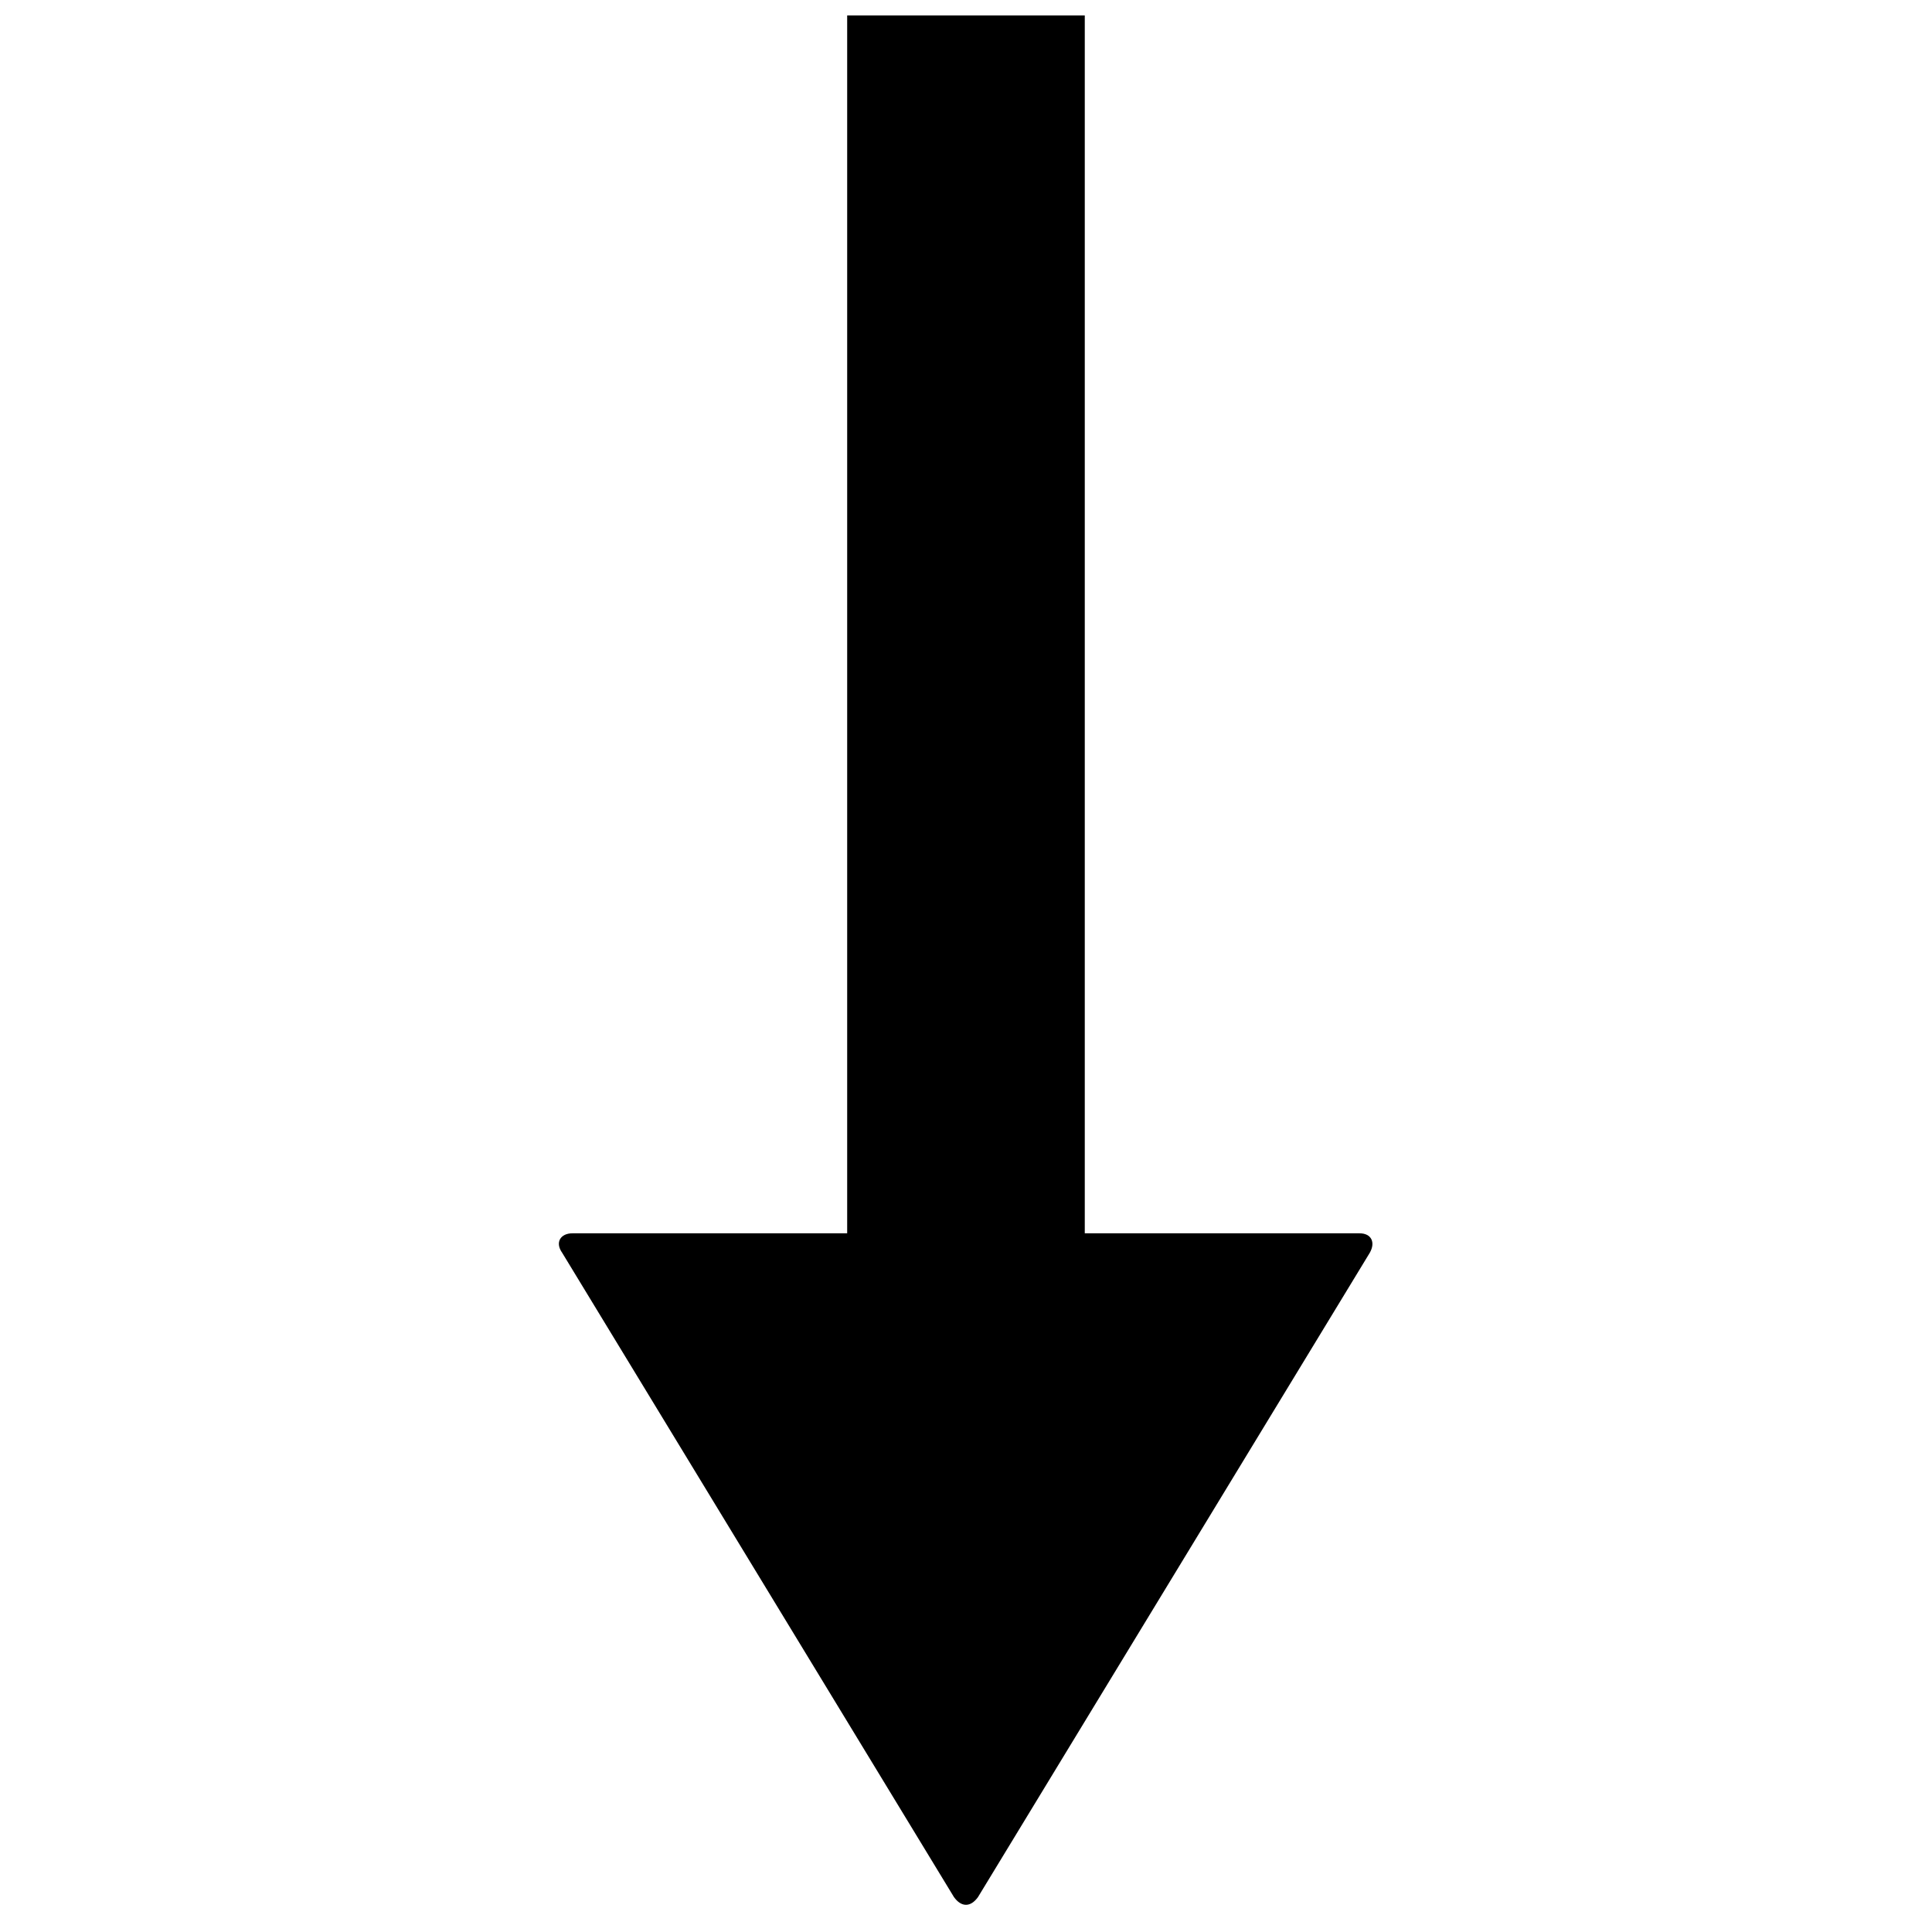 <?xml version="1.0" encoding="UTF-8"?>
<!-- Uploaded to: SVG Repo, www.svgrepo.com, Generator: SVG Repo Mixer Tools -->
<svg width="800px" height="800px" version="1.1" viewBox="144 144 512 512" xmlns="http://www.w3.org/2000/svg">
 <defs>
  <clipPath id="a">
   <path d="m292 148.09h216v500.91h-216z"/>
  </clipPath>
 </defs>
 <g clip-path="url(#a)">
  <path d="m368.51 148.09v322.75h-72.816c-3.148 0-4.676 2.41-2.707 5.168l103.81 170.72c1.969 2.754 4.43 2.754 6.394 0l103.81-170.72c1.574-2.754 0.441-5.168-2.707-5.168h-72.816v-322.75h-62.977z"/>
 </g>
</svg>